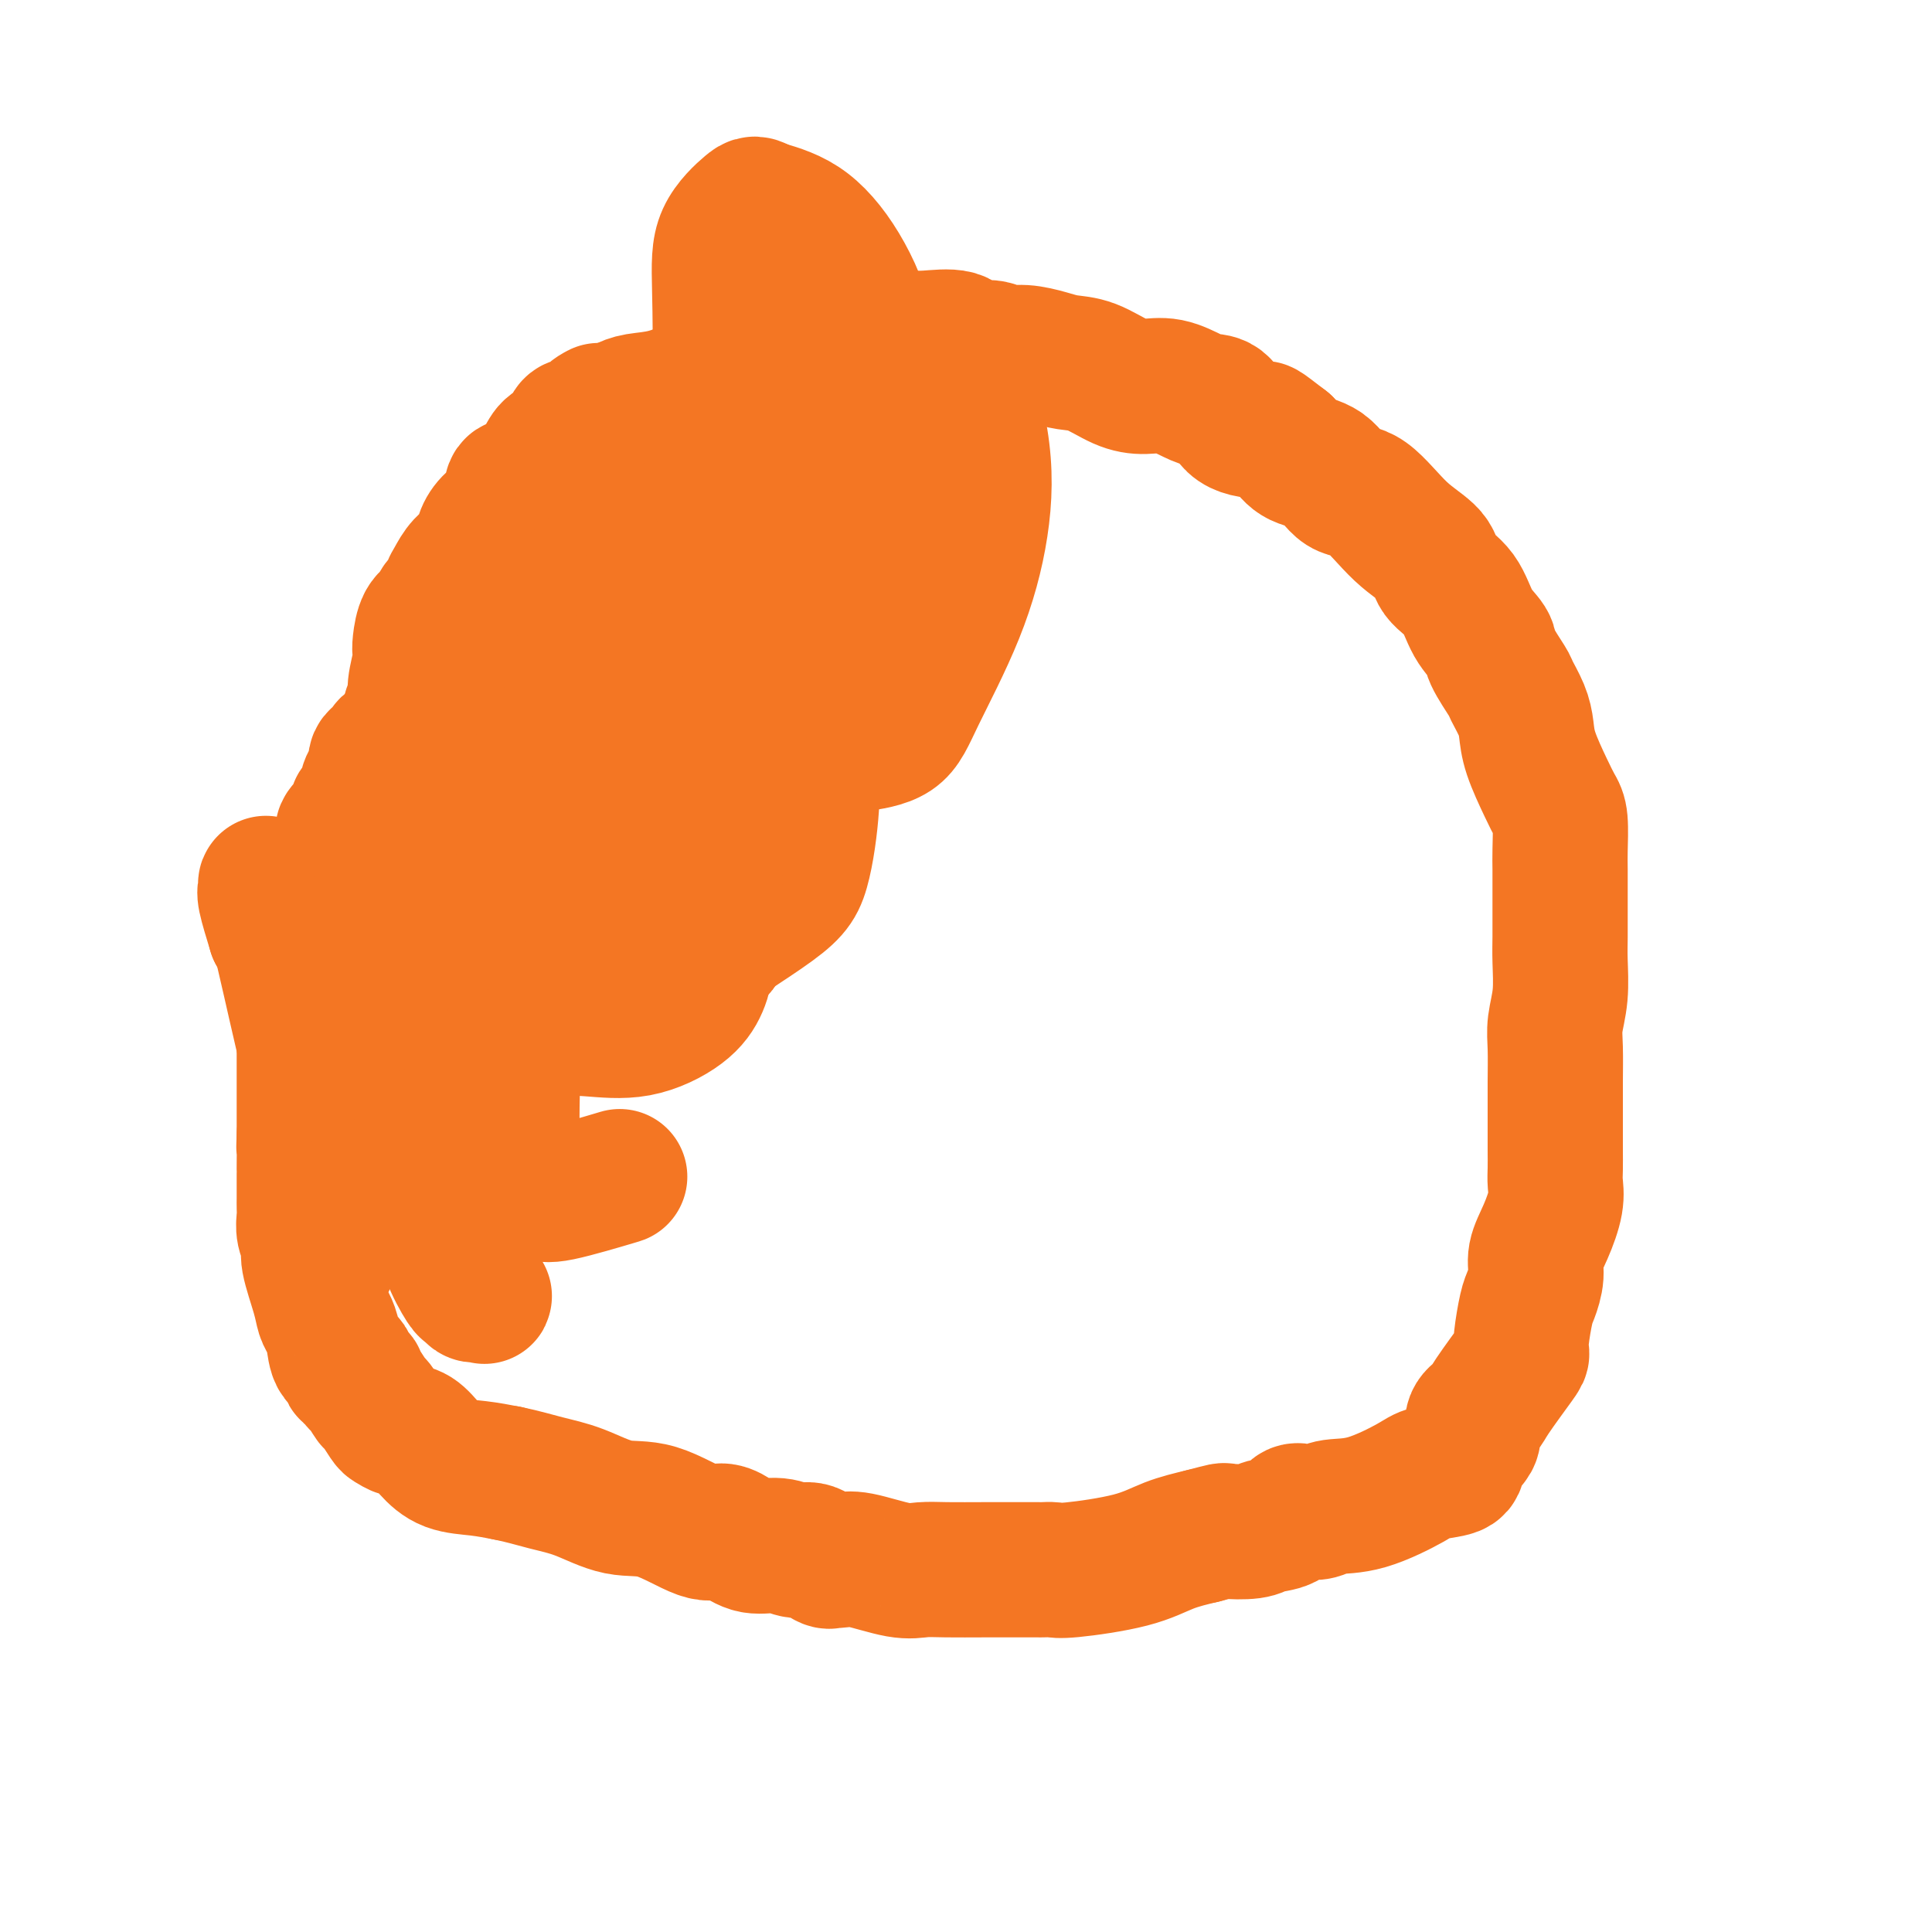<svg viewBox='0 0 400 400' version='1.1' xmlns='http://www.w3.org/2000/svg' xmlns:xlink='http://www.w3.org/1999/xlink'><g fill='none' stroke='#F47623' stroke-width='28' stroke-linecap='round' stroke-linejoin='round'><path d='M87,156c-0.124,-0.056 -0.249,-0.112 0,0c0.249,0.112 0.871,0.391 1,0c0.129,-0.391 -0.234,-1.451 0,-2c0.234,-0.549 1.067,-0.585 1,0c-0.067,0.585 -1.033,1.793 -2,3'/><path d='M87,157c-0.328,0.435 -0.148,0.024 0,0c0.148,-0.024 0.264,0.340 0,1c-0.264,0.660 -0.907,1.617 -1,2c-0.093,0.383 0.363,0.192 0,0c-0.363,-0.192 -1.546,-0.384 -2,0c-0.454,0.384 -0.178,1.346 0,2c0.178,0.654 0.259,1.002 0,1c-0.259,-0.002 -0.858,-0.354 -1,0c-0.142,0.354 0.173,1.413 0,2c-0.173,0.587 -0.834,0.701 -1,1c-0.166,0.299 0.162,0.783 0,1c-0.162,0.217 -0.813,0.166 -1,0c-0.187,-0.166 0.090,-0.447 0,0c-0.090,0.447 -0.546,1.621 -1,2c-0.454,0.379 -0.906,-0.039 -1,0c-0.094,0.039 0.171,0.535 0,1c-0.171,0.465 -0.778,0.901 -1,1c-0.222,0.099 -0.060,-0.138 0,0c0.060,0.138 0.016,0.653 0,1c-0.016,0.347 -0.005,0.528 0,1c0.005,0.472 0.002,1.236 0,2'/><path d='M78,175c-1.500,3.000 -0.750,1.500 0,0'/><path d='M89,151c-0.311,0.000 -0.623,0.000 -1,0c-0.377,-0.000 -0.821,-0.001 -1,0c-0.179,0.001 -0.094,0.003 0,0c0.094,-0.003 0.197,-0.011 0,0c-0.197,0.011 -0.693,0.040 -1,0c-0.307,-0.040 -0.425,-0.150 -1,0c-0.575,0.150 -1.607,0.561 -2,1c-0.393,0.439 -0.148,0.905 0,1c0.148,0.095 0.199,-0.182 0,0c-0.199,0.182 -0.649,0.821 -1,1c-0.351,0.179 -0.602,-0.103 -1,0c-0.398,0.103 -0.943,0.591 -1,1c-0.057,0.409 0.374,0.739 0,1c-0.374,0.261 -1.555,0.454 -2,1c-0.445,0.546 -0.156,1.444 0,2c0.156,0.556 0.178,0.769 0,1c-0.178,0.231 -0.555,0.481 -1,1c-0.445,0.519 -0.958,1.308 -1,2c-0.042,0.692 0.387,1.287 0,2c-0.387,0.713 -1.592,1.543 -2,2c-0.408,0.457 -0.021,0.540 0,1c0.021,0.460 -0.324,1.298 -1,2c-0.676,0.702 -1.684,1.268 -2,2c-0.316,0.732 0.060,1.629 0,3c-0.060,1.371 -0.555,3.215 -1,4c-0.445,0.785 -0.842,0.510 -1,1c-0.158,0.490 -0.079,1.745 0,3'/><path d='M93,144c-0.455,-0.120 -0.910,-0.240 -1,0c-0.090,0.240 0.186,0.841 0,1c-0.186,0.159 -0.835,-0.125 -1,0c-0.165,0.125 0.154,0.660 0,1c-0.154,0.340 -0.781,0.485 -1,1c-0.219,0.515 -0.029,1.400 0,2c0.029,0.600 -0.101,0.916 0,1c0.101,0.084 0.434,-0.065 0,0c-0.434,0.065 -1.633,0.343 -2,1c-0.367,0.657 0.099,1.692 0,2c-0.099,0.308 -0.764,-0.111 -1,0c-0.236,0.111 -0.043,0.754 0,1c0.043,0.246 -0.064,0.097 0,0c0.064,-0.097 0.300,-0.142 0,0c-0.300,0.142 -1.136,0.472 -2,1c-0.864,0.528 -1.756,1.254 -2,2c-0.244,0.746 0.160,1.511 0,2c-0.160,0.489 -0.883,0.703 -1,1c-0.117,0.297 0.371,0.679 0,1c-0.371,0.321 -1.601,0.582 -2,1c-0.399,0.418 0.032,0.994 0,1c-0.032,0.006 -0.527,-0.559 -1,0c-0.473,0.559 -0.923,2.241 -1,3c-0.077,0.759 0.219,0.595 0,1c-0.219,0.405 -0.952,1.378 -1,2c-0.048,0.622 0.589,0.893 0,2c-0.589,1.107 -2.405,3.049 -3,4c-0.595,0.951 0.032,0.910 0,1c-0.032,0.090 -0.723,0.311 -1,1c-0.277,0.689 -0.138,1.844 0,3'/><path d='M73,180c-1.261,2.594 -0.912,0.080 -1,0c-0.088,-0.080 -0.612,2.274 -1,3c-0.388,0.726 -0.640,-0.177 -1,0c-0.360,0.177 -0.826,1.432 -1,2c-0.174,0.568 -0.054,0.449 0,1c0.054,0.551 0.042,1.773 0,3c-0.042,1.227 -0.116,2.459 0,3c0.116,0.541 0.421,0.389 0,1c-0.421,0.611 -1.567,1.984 -2,3c-0.433,1.016 -0.154,1.674 0,2c0.154,0.326 0.181,0.319 0,1c-0.181,0.681 -0.571,2.052 -1,3c-0.429,0.948 -0.899,1.475 -1,2c-0.101,0.525 0.165,1.047 0,2c-0.165,0.953 -0.762,2.336 -1,3c-0.238,0.664 -0.116,0.610 0,1c0.116,0.390 0.227,1.226 0,2c-0.227,0.774 -0.793,1.487 -1,2c-0.207,0.513 -0.055,0.828 0,1c0.055,0.172 0.015,0.203 0,1c-0.015,0.797 -0.004,2.359 0,3c0.004,0.641 0.001,0.359 0,1c-0.001,0.641 -0.000,2.203 0,3c0.000,0.797 0.000,0.828 0,1c-0.000,0.172 -0.000,0.484 0,1c0.000,0.516 0.000,1.237 0,2c-0.000,0.763 -0.000,1.569 0,2c0.000,0.431 0.000,0.487 0,1c-0.000,0.513 -0.000,1.484 0,2c0.000,0.516 0.000,0.576 0,1c-0.000,0.424 -0.000,1.212 0,2'/><path d='M63,235c-0.155,4.246 -0.041,1.861 0,2c0.041,0.139 0.011,2.803 0,4c-0.011,1.197 -0.003,0.926 0,1c0.003,0.074 0.001,0.494 0,1c-0.001,0.506 -0.001,1.097 0,2c0.001,0.903 0.005,2.119 0,3c-0.005,0.881 -0.017,1.429 0,2c0.017,0.571 0.064,1.167 0,2c-0.064,0.833 -0.238,1.904 0,3c0.238,1.096 0.890,2.219 1,3c0.110,0.781 -0.321,1.222 0,3c0.321,1.778 1.394,4.894 2,7c0.606,2.106 0.745,3.204 1,4c0.255,0.796 0.627,1.292 1,2c0.373,0.708 0.749,1.628 1,3c0.251,1.372 0.378,3.194 1,4c0.622,0.806 1.738,0.595 2,1c0.262,0.405 -0.329,1.426 0,2c0.329,0.574 1.579,0.701 2,1c0.421,0.299 0.015,0.770 0,1c-0.015,0.230 0.363,0.218 1,1c0.637,0.782 1.535,2.356 2,3c0.465,0.644 0.498,0.356 1,1c0.502,0.644 1.474,2.220 2,3c0.526,0.780 0.606,0.766 1,1c0.394,0.234 1.100,0.717 2,1c0.900,0.283 1.992,0.366 3,1c1.008,0.634 1.930,1.819 3,3c1.070,1.181 2.288,2.356 4,3c1.712,0.644 3.918,0.755 6,1c2.082,0.245 4.041,0.622 6,1'/><path d='M105,305c3.348,0.690 5.719,1.416 8,2c2.281,0.584 4.473,1.028 7,2c2.527,0.972 5.389,2.472 8,3c2.611,0.528 4.969,0.083 8,1c3.031,0.917 6.733,3.197 9,4c2.267,0.803 3.100,0.128 4,0c0.900,-0.128 1.868,0.289 3,1c1.132,0.711 2.429,1.715 4,2c1.571,0.285 3.416,-0.148 5,0c1.584,0.148 2.906,0.877 4,1c1.094,0.123 1.959,-0.359 3,0c1.041,0.359 2.259,1.558 3,2c0.741,0.442 1.005,0.126 1,0c-0.005,-0.126 -0.281,-0.062 0,0c0.281,0.062 1.117,0.122 2,0c0.883,-0.122 1.811,-0.425 4,0c2.189,0.425 5.637,1.578 8,2c2.363,0.422 3.640,0.113 5,0c1.360,-0.113 2.802,-0.030 5,0c2.198,0.030 5.151,0.008 8,0c2.849,-0.008 5.593,-0.003 7,0c1.407,0.003 1.478,0.002 2,0c0.522,-0.002 1.495,-0.005 2,0c0.505,0.005 0.541,0.020 1,0c0.459,-0.020 1.341,-0.074 2,0c0.659,0.074 1.094,0.278 4,0c2.906,-0.278 8.282,-1.036 12,-2c3.718,-0.964 5.776,-2.132 8,-3c2.224,-0.868 4.612,-1.434 7,-2'/><path d='M249,318c5.039,-1.324 4.137,-1.133 5,-1c0.863,0.133 3.490,0.207 5,0c1.510,-0.207 1.903,-0.695 3,-1c1.097,-0.305 2.899,-0.425 4,-1c1.101,-0.575 1.500,-1.604 2,-2c0.500,-0.396 1.100,-0.158 2,0c0.900,0.158 2.100,0.235 3,0c0.900,-0.235 1.499,-0.783 3,-1c1.501,-0.217 3.903,-0.101 7,-1c3.097,-0.899 6.889,-2.811 9,-4c2.111,-1.189 2.542,-1.654 4,-2c1.458,-0.346 3.944,-0.572 5,-1c1.056,-0.428 0.682,-1.060 1,-2c0.318,-0.940 1.328,-2.190 2,-3c0.672,-0.810 1.007,-1.180 1,-2c-0.007,-0.820 -0.355,-2.089 0,-3c0.355,-0.911 1.415,-1.465 2,-2c0.585,-0.535 0.696,-1.050 2,-3c1.304,-1.950 3.802,-5.336 5,-7c1.198,-1.664 1.096,-1.607 1,-2c-0.096,-0.393 -0.185,-1.237 0,-3c0.185,-1.763 0.643,-4.444 1,-6c0.357,-1.556 0.611,-1.988 1,-3c0.389,-1.012 0.913,-2.606 1,-4c0.087,-1.394 -0.264,-2.588 0,-4c0.264,-1.412 1.143,-3.041 2,-5c0.857,-1.959 1.694,-4.249 2,-6c0.306,-1.751 0.082,-2.964 0,-4c-0.082,-1.036 -0.022,-1.894 0,-3c0.022,-1.106 0.006,-2.459 0,-4c-0.006,-1.541 -0.003,-3.271 0,-5'/><path d='M322,233c0.001,-3.175 0.004,-3.112 0,-4c-0.004,-0.888 -0.015,-2.726 0,-5c0.015,-2.274 0.057,-4.984 0,-7c-0.057,-2.016 -0.211,-3.337 0,-5c0.211,-1.663 0.789,-3.668 1,-6c0.211,-2.332 0.057,-4.991 0,-7c-0.057,-2.009 -0.015,-3.367 0,-5c0.015,-1.633 0.005,-3.540 0,-5c-0.005,-1.460 -0.004,-2.473 0,-4c0.004,-1.527 0.010,-3.567 0,-5c-0.010,-1.433 -0.038,-2.259 0,-4c0.038,-1.741 0.140,-4.398 0,-6c-0.140,-1.602 -0.523,-2.150 -1,-3c-0.477,-0.850 -1.049,-2.004 -2,-4c-0.951,-1.996 -2.280,-4.836 -3,-7c-0.720,-2.164 -0.831,-3.654 -1,-5c-0.169,-1.346 -0.397,-2.548 -1,-4c-0.603,-1.452 -1.583,-3.156 -2,-4c-0.417,-0.844 -0.273,-0.830 -1,-2c-0.727,-1.170 -2.324,-3.523 -3,-5c-0.676,-1.477 -0.429,-2.078 -1,-3c-0.571,-0.922 -1.959,-2.164 -3,-4c-1.041,-1.836 -1.733,-4.265 -3,-6c-1.267,-1.735 -3.108,-2.777 -4,-4c-0.892,-1.223 -0.834,-2.629 -2,-4c-1.166,-1.371 -3.554,-2.709 -6,-5c-2.446,-2.291 -4.948,-5.537 -7,-7c-2.052,-1.463 -3.653,-1.145 -5,-2c-1.347,-0.855 -2.440,-2.884 -4,-4c-1.560,-1.116 -3.589,-1.319 -5,-2c-1.411,-0.681 -2.206,-1.841 -3,-3'/><path d='M266,92c-5.508,-4.238 -4.278,-3.333 -5,-3c-0.722,0.333 -3.395,0.096 -5,-1c-1.605,-1.096 -2.140,-3.050 -3,-4c-0.860,-0.950 -2.044,-0.897 -3,-1c-0.956,-0.103 -1.682,-0.364 -3,-1c-1.318,-0.636 -3.227,-1.648 -5,-2c-1.773,-0.352 -3.411,-0.044 -5,0c-1.589,0.044 -3.131,-0.174 -5,-1c-1.869,-0.826 -4.065,-2.259 -6,-3c-1.935,-0.741 -3.608,-0.791 -5,-1c-1.392,-0.209 -2.502,-0.576 -4,-1c-1.498,-0.424 -3.385,-0.906 -5,-1c-1.615,-0.094 -2.960,0.199 -4,0c-1.040,-0.199 -1.776,-0.891 -3,-1c-1.224,-0.109 -2.935,0.363 -4,0c-1.065,-0.363 -1.485,-1.561 -3,-2c-1.515,-0.439 -4.125,-0.118 -6,0c-1.875,0.118 -3.014,0.032 -4,0c-0.986,-0.032 -1.817,-0.009 -3,0c-1.183,0.009 -2.716,0.003 -4,0c-1.284,-0.003 -2.319,-0.005 -3,0c-0.681,0.005 -1.007,0.017 -2,0c-0.993,-0.017 -2.654,-0.063 -4,0c-1.346,0.063 -2.378,0.234 -5,1c-2.622,0.766 -6.834,2.128 -10,3c-3.166,0.872 -5.285,1.256 -7,2c-1.715,0.744 -3.026,1.849 -5,3c-1.974,1.151 -4.612,2.350 -7,3c-2.388,0.650 -4.528,0.752 -6,1c-1.472,0.248 -2.278,0.642 -3,1c-0.722,0.358 -1.361,0.679 -2,1'/><path d='M127,85c-6.832,2.138 -3.911,0.484 -3,0c0.911,-0.484 -0.188,0.202 -1,1c-0.812,0.798 -1.338,1.708 -2,2c-0.662,0.292 -1.460,-0.034 -2,0c-0.540,0.034 -0.823,0.427 -1,1c-0.177,0.573 -0.247,1.327 -1,2c-0.753,0.673 -2.189,1.265 -3,2c-0.811,0.735 -0.997,1.614 -2,3c-1.003,1.386 -2.822,3.280 -4,4c-1.178,0.720 -1.714,0.265 -2,1c-0.286,0.735 -0.321,2.661 -1,4c-0.679,1.339 -2.003,2.091 -3,3c-0.997,0.909 -1.669,1.974 -2,3c-0.331,1.026 -0.321,2.014 -1,3c-0.679,0.986 -2.045,1.969 -3,3c-0.955,1.031 -1.498,2.111 -2,3c-0.502,0.889 -0.964,1.587 -1,2c-0.036,0.413 0.355,0.541 0,1c-0.355,0.459 -1.454,1.250 -2,2c-0.546,0.750 -0.537,1.458 -1,2c-0.463,0.542 -1.396,0.918 -2,2c-0.604,1.082 -0.879,2.870 -1,4c-0.121,1.130 -0.089,1.602 0,2c0.089,0.398 0.234,0.722 0,2c-0.234,1.278 -0.847,3.509 -1,5c-0.153,1.491 0.155,2.243 0,3c-0.155,0.757 -0.774,1.518 -1,2c-0.226,0.482 -0.061,0.686 0,1c0.061,0.314 0.016,0.738 0,1c-0.016,0.262 -0.005,0.360 0,1c0.005,0.640 0.002,1.820 0,3'/><path d='M85,153c-0.464,3.957 -0.124,1.849 0,1c0.124,-0.849 0.033,-0.440 0,0c-0.033,0.440 -0.007,0.913 0,2c0.007,1.087 -0.006,2.790 0,4c0.006,1.210 0.030,1.927 0,3c-0.030,1.073 -0.113,2.500 0,4c0.113,1.500 0.423,3.072 0,4c-0.423,0.928 -1.577,1.212 -2,2c-0.423,0.788 -0.113,2.080 0,3c0.113,0.920 0.030,1.468 0,2c-0.030,0.532 -0.008,1.050 0,2c0.008,0.950 0.002,2.333 0,3c-0.002,0.667 -0.002,0.617 0,1c0.002,0.383 0.005,1.199 0,2c-0.005,0.801 -0.016,1.587 0,3c0.016,1.413 0.061,3.454 0,4c-0.061,0.546 -0.227,-0.402 0,0c0.227,0.402 0.846,2.155 1,3c0.154,0.845 -0.156,0.782 0,1c0.156,0.218 0.779,0.716 1,1c0.221,0.284 0.038,0.355 0,0c-0.038,-0.355 0.067,-1.134 0,-2c-0.067,-0.866 -0.305,-1.819 0,-3c0.305,-1.181 1.152,-2.591 2,-4'/><path d='M87,189c0.413,-2.310 -0.054,-4.584 0,-6c0.054,-1.416 0.629,-1.972 1,-4c0.371,-2.028 0.537,-5.527 1,-8c0.463,-2.473 1.223,-3.918 2,-6c0.777,-2.082 1.570,-4.800 2,-7c0.430,-2.200 0.498,-3.880 1,-6c0.502,-2.120 1.437,-4.679 2,-6c0.563,-1.321 0.754,-1.405 1,-2c0.246,-0.595 0.546,-1.700 1,-3c0.454,-1.300 1.061,-2.793 2,-4c0.939,-1.207 2.211,-2.126 3,-3c0.789,-0.874 1.094,-1.704 2,-3c0.906,-1.296 2.414,-3.060 4,-4c1.586,-0.940 3.249,-1.057 5,-2c1.751,-0.943 3.588,-2.713 5,-4c1.412,-1.287 2.397,-2.092 4,-3c1.603,-0.908 3.822,-1.919 6,-3c2.178,-1.081 4.314,-2.230 7,-4c2.686,-1.770 5.920,-4.160 9,-5c3.080,-0.840 6.004,-0.130 9,-1c2.996,-0.870 6.065,-3.321 8,-4c1.935,-0.679 2.738,0.415 4,0c1.262,-0.415 2.984,-2.337 4,-3c1.016,-0.663 1.325,-0.067 1,0c-0.325,0.067 -1.283,-0.394 -2,0c-0.717,0.394 -1.193,1.645 -2,2c-0.807,0.355 -1.945,-0.184 -4,1c-2.055,1.184 -5.028,4.092 -8,7'/><path d='M155,108c-3.191,2.118 -3.668,2.414 -6,4c-2.332,1.586 -6.520,4.463 -10,7c-3.480,2.537 -6.253,4.735 -9,7c-2.747,2.265 -5.467,4.596 -7,6c-1.533,1.404 -1.880,1.881 -2,2c-0.120,0.119 -0.015,-0.119 0,0c0.015,0.119 -0.062,0.594 0,1c0.062,0.406 0.263,0.742 1,1c0.737,0.258 2.008,0.436 4,1c1.992,0.564 4.703,1.513 7,2c2.297,0.487 4.181,0.511 7,1c2.819,0.489 6.575,1.444 9,2c2.425,0.556 3.519,0.712 3,1c-0.519,0.288 -2.650,0.708 -6,1c-3.350,0.292 -7.918,0.456 -10,1c-2.082,0.544 -1.677,1.467 -2,2c-0.323,0.533 -1.374,0.675 -2,1c-0.626,0.325 -0.829,0.833 0,1c0.829,0.167 2.689,-0.006 4,1c1.311,1.006 2.075,3.191 3,4c0.925,0.809 2.013,0.242 3,0c0.987,-0.242 1.873,-0.158 2,0c0.127,0.158 -0.504,0.389 -1,1c-0.496,0.611 -0.856,1.603 -1,2c-0.144,0.397 -0.072,0.198 0,0'/><path d='M123,156c0.065,-0.471 0.130,-0.943 0,1c-0.130,1.943 -0.453,6.299 -1,10c-0.547,3.701 -1.316,6.747 -3,12c-1.684,5.253 -4.283,12.714 -6,18c-1.717,5.286 -2.554,8.397 -3,10c-0.446,1.603 -0.503,1.699 0,2c0.503,0.301 1.564,0.807 2,1c0.436,0.193 0.246,0.072 1,0c0.754,-0.072 2.454,-0.095 3,0c0.546,0.095 -0.060,0.307 0,-1c0.060,-1.307 0.785,-4.134 1,-6c0.215,-1.866 -0.082,-2.773 0,-5c0.082,-2.227 0.541,-5.776 0,-10c-0.541,-4.224 -2.082,-9.124 -4,-13c-1.918,-3.876 -4.213,-6.727 -6,-8c-1.787,-1.273 -3.068,-0.969 -4,-1c-0.932,-0.031 -1.517,-0.397 -2,0c-0.483,0.397 -0.863,1.556 -1,4c-0.137,2.444 -0.030,6.171 0,9c0.030,2.829 -0.018,4.758 0,6c0.018,1.242 0.100,1.796 1,4c0.900,2.204 2.617,6.057 5,8c2.383,1.943 5.431,1.975 7,2c1.569,0.025 1.658,0.042 3,0c1.342,-0.042 3.938,-0.141 7,-2c3.062,-1.859 6.589,-5.476 9,-8c2.411,-2.524 3.707,-3.955 5,-9c1.293,-5.045 2.584,-13.703 2,-19c-0.584,-5.297 -3.042,-7.234 -5,-9c-1.958,-1.766 -3.417,-3.362 -5,-4c-1.583,-0.638 -3.292,-0.319 -5,0'/><path d='M124,148c-2.378,0.373 -3.321,3.306 -4,5c-0.679,1.694 -1.092,2.149 -2,5c-0.908,2.851 -2.310,8.096 -3,14c-0.690,5.904 -0.669,12.465 -1,17c-0.331,4.535 -1.016,7.043 0,9c1.016,1.957 3.731,3.364 7,4c3.269,0.636 7.090,0.500 9,1c1.910,0.500 1.909,1.635 7,-1c5.091,-2.635 15.274,-9.039 21,-13c5.726,-3.961 6.996,-5.480 8,-9c1.004,-3.520 1.742,-9.042 2,-13c0.258,-3.958 0.037,-6.352 -1,-9c-1.037,-2.648 -2.889,-5.551 -5,-8c-2.111,-2.449 -4.481,-4.445 -8,-6c-3.519,-1.555 -8.189,-2.669 -12,-3c-3.811,-0.331 -6.765,0.121 -10,0c-3.235,-0.121 -6.751,-0.814 -9,0c-2.249,0.814 -3.230,3.136 -5,6c-1.770,2.864 -4.330,6.269 -6,10c-1.670,3.731 -2.450,7.787 -3,13c-0.550,5.213 -0.869,11.584 0,15c0.869,3.416 2.926,3.876 5,4c2.074,0.124 4.163,-0.088 6,0c1.837,0.088 3.420,0.477 6,0c2.580,-0.477 6.156,-1.819 9,-3c2.844,-1.181 4.958,-2.200 6,-4c1.042,-1.800 1.014,-4.380 1,-6c-0.014,-1.620 -0.014,-2.280 0,-3c0.014,-0.720 0.042,-1.502 -1,-2c-1.042,-0.498 -3.155,-0.714 -5,-1c-1.845,-0.286 -3.423,-0.643 -5,-1'/><path d='M131,169c-2.408,-0.745 -2.930,-0.606 -5,0c-2.070,0.606 -5.690,1.679 -9,4c-3.310,2.321 -6.311,5.891 -8,8c-1.689,2.109 -2.065,2.758 -3,5c-0.935,2.242 -2.428,6.078 -3,9c-0.572,2.922 -0.222,4.929 0,7c0.222,2.071 0.317,4.204 2,6c1.683,1.796 4.955,3.255 8,4c3.045,0.745 5.864,0.777 9,1c3.136,0.223 6.588,0.637 10,0c3.412,-0.637 6.782,-2.325 9,-4c2.218,-1.675 3.284,-3.339 4,-5c0.716,-1.661 1.081,-3.321 1,-6c-0.081,-2.679 -0.609,-6.378 -1,-8c-0.391,-1.622 -0.644,-1.167 -1,-1c-0.356,0.167 -0.816,0.048 -1,0c-0.184,-0.048 -0.092,-0.024 0,0'/><path d='M159,123c0.133,0.013 0.266,0.026 1,2c0.734,1.974 2.068,5.907 3,9c0.932,3.093 1.461,5.344 2,7c0.539,1.656 1.088,2.718 2,4c0.912,1.282 2.187,2.785 3,4c0.813,1.215 1.165,2.141 2,3c0.835,0.859 2.154,1.652 3,2c0.846,0.348 1.218,0.250 3,0c1.782,-0.250 4.976,-0.653 7,-2c2.024,-1.347 2.880,-3.637 5,-8c2.120,-4.363 5.503,-10.800 8,-17c2.497,-6.200 4.108,-12.164 5,-18c0.892,-5.836 1.064,-11.545 0,-18c-1.064,-6.455 -3.364,-13.657 -6,-17c-2.636,-3.343 -5.607,-2.826 -9,-3c-3.393,-0.174 -7.209,-1.039 -10,-1c-2.791,0.039 -4.556,0.981 -7,4c-2.444,3.019 -5.566,8.114 -8,15c-2.434,6.886 -4.181,15.563 -6,24c-1.819,8.437 -3.709,16.634 -5,22c-1.291,5.366 -1.983,7.902 -2,9c-0.017,1.098 0.639,0.759 1,1c0.361,0.241 0.425,1.061 3,0c2.575,-1.061 7.660,-4.002 10,-6c2.340,-1.998 1.935,-3.051 4,-8c2.065,-4.949 6.601,-13.794 9,-21c2.399,-7.206 2.662,-12.773 3,-19c0.338,-6.227 0.750,-13.112 0,-19c-0.750,-5.888 -2.664,-10.777 -5,-15c-2.336,-4.223 -5.096,-7.778 -8,-10c-2.904,-2.222 -5.952,-3.111 -9,-4'/><path d='M158,43c-1.786,-0.871 -1.751,-1.050 -3,0c-1.249,1.050 -3.783,3.328 -5,6c-1.217,2.672 -1.116,5.739 -1,11c0.116,5.261 0.248,12.715 0,20c-0.248,7.285 -0.876,14.400 0,21c0.876,6.600 3.257,12.685 7,18c3.743,5.315 8.848,9.858 13,12c4.152,2.142 7.353,1.881 10,2c2.647,0.119 4.742,0.619 6,0c1.258,-0.619 1.680,-2.355 2,-4c0.320,-1.645 0.537,-3.199 0,-5c-0.537,-1.801 -1.828,-3.848 -4,-5c-2.172,-1.152 -5.224,-1.408 -8,-2c-2.776,-0.592 -5.276,-1.519 -7,-2c-1.724,-0.481 -2.672,-0.517 -4,1c-1.328,1.517 -3.035,4.586 -4,7c-0.965,2.414 -1.188,4.172 -2,8c-0.812,3.828 -2.214,9.727 -4,16c-1.786,6.273 -3.958,12.920 -5,20c-1.042,7.080 -0.955,14.592 -1,19c-0.045,4.408 -0.222,5.714 0,7c0.222,1.286 0.845,2.554 1,3c0.155,0.446 -0.157,0.069 -1,0c-0.843,-0.069 -2.218,0.169 -3,0c-0.782,-0.169 -0.973,-0.746 -2,-1c-1.027,-0.254 -2.892,-0.184 -4,0c-1.108,0.184 -1.459,0.481 -3,1c-1.541,0.519 -4.270,1.259 -7,2'/><path d='M129,198c-3.592,0.352 -2.572,0.234 -3,1c-0.428,0.766 -2.304,2.418 -4,4c-1.696,1.582 -3.211,3.094 -5,4c-1.789,0.906 -3.850,1.207 -6,2c-2.150,0.793 -4.388,2.079 -6,3c-1.612,0.921 -2.599,1.478 -4,2c-1.401,0.522 -3.217,1.008 -4,1c-0.783,-0.008 -0.533,-0.509 -1,0c-0.467,0.509 -1.651,2.029 -3,3c-1.349,0.971 -2.864,1.393 -4,2c-1.136,0.607 -1.891,1.398 -4,4c-2.109,2.602 -5.570,7.016 -8,11c-2.430,3.984 -3.829,7.537 -5,10c-1.171,2.463 -2.114,3.837 -3,6c-0.886,2.163 -1.717,5.115 -2,7c-0.283,1.885 -0.019,2.703 0,3c0.019,0.297 -0.206,0.072 0,0c0.206,-0.072 0.843,0.007 1,0c0.157,-0.007 -0.165,-0.101 0,-1c0.165,-0.899 0.818,-2.604 1,-4c0.182,-1.396 -0.105,-2.483 0,-5c0.105,-2.517 0.602,-6.465 0,-11c-0.602,-4.535 -2.305,-9.657 -4,-16c-1.695,-6.343 -3.384,-13.908 -5,-21c-1.616,-7.092 -3.160,-13.713 -4,-17c-0.840,-3.287 -0.978,-3.242 -1,-3c-0.022,0.242 0.071,0.681 0,1c-0.071,0.319 -0.306,0.520 0,2c0.306,1.480 1.153,4.240 2,7'/><path d='M57,193c1.708,3.283 4.976,6.490 7,10c2.024,3.510 2.802,7.322 5,12c2.198,4.678 5.816,10.221 8,15c2.184,4.779 2.935,8.793 6,14c3.065,5.207 8.444,11.605 11,15c2.556,3.395 2.290,3.785 3,5c0.710,1.215 2.398,3.255 3,4c0.602,0.745 0.119,0.196 0,0c-0.119,-0.196 0.125,-0.037 0,0c-0.125,0.037 -0.618,-0.046 -1,0c-0.382,0.046 -0.653,0.221 -1,0c-0.347,-0.221 -0.770,-0.837 -1,-1c-0.230,-0.163 -0.265,0.127 -1,-1c-0.735,-1.127 -2.169,-3.671 -3,-6c-0.831,-2.329 -1.060,-4.444 -2,-7c-0.940,-2.556 -2.590,-5.553 -4,-11c-1.410,-5.447 -2.578,-13.346 -4,-21c-1.422,-7.654 -3.098,-15.065 -4,-20c-0.902,-4.935 -1.032,-7.394 -1,-8c0.032,-0.606 0.225,0.642 0,3c-0.225,2.358 -0.868,5.827 0,10c0.868,4.173 3.248,9.049 5,14c1.752,4.951 2.876,9.975 4,15'/><path d='M87,235c2.306,6.954 3.570,9.837 5,12c1.430,2.163 3.024,3.604 4,4c0.976,0.396 1.333,-0.252 2,0c0.667,0.252 1.644,1.406 3,0c1.356,-1.406 3.092,-5.372 4,-8c0.908,-2.628 0.987,-3.919 1,-6c0.013,-2.081 -0.042,-4.954 0,-8c0.042,-3.046 0.179,-6.265 0,-8c-0.179,-1.735 -0.675,-1.985 -1,-2c-0.325,-0.015 -0.480,0.206 -1,0c-0.520,-0.206 -1.406,-0.840 -2,1c-0.594,1.840 -0.897,6.153 -1,9c-0.103,2.847 -0.005,4.227 0,6c0.005,1.773 -0.083,3.938 0,6c0.083,2.062 0.338,4.019 1,5c0.662,0.981 1.731,0.984 2,1c0.269,0.016 -0.262,0.046 1,0c1.262,-0.046 4.318,-0.167 6,0c1.682,0.167 1.991,0.622 5,0c3.009,-0.622 8.717,-2.321 11,-3c2.283,-0.679 1.142,-0.340 0,0'/></g>
</svg>